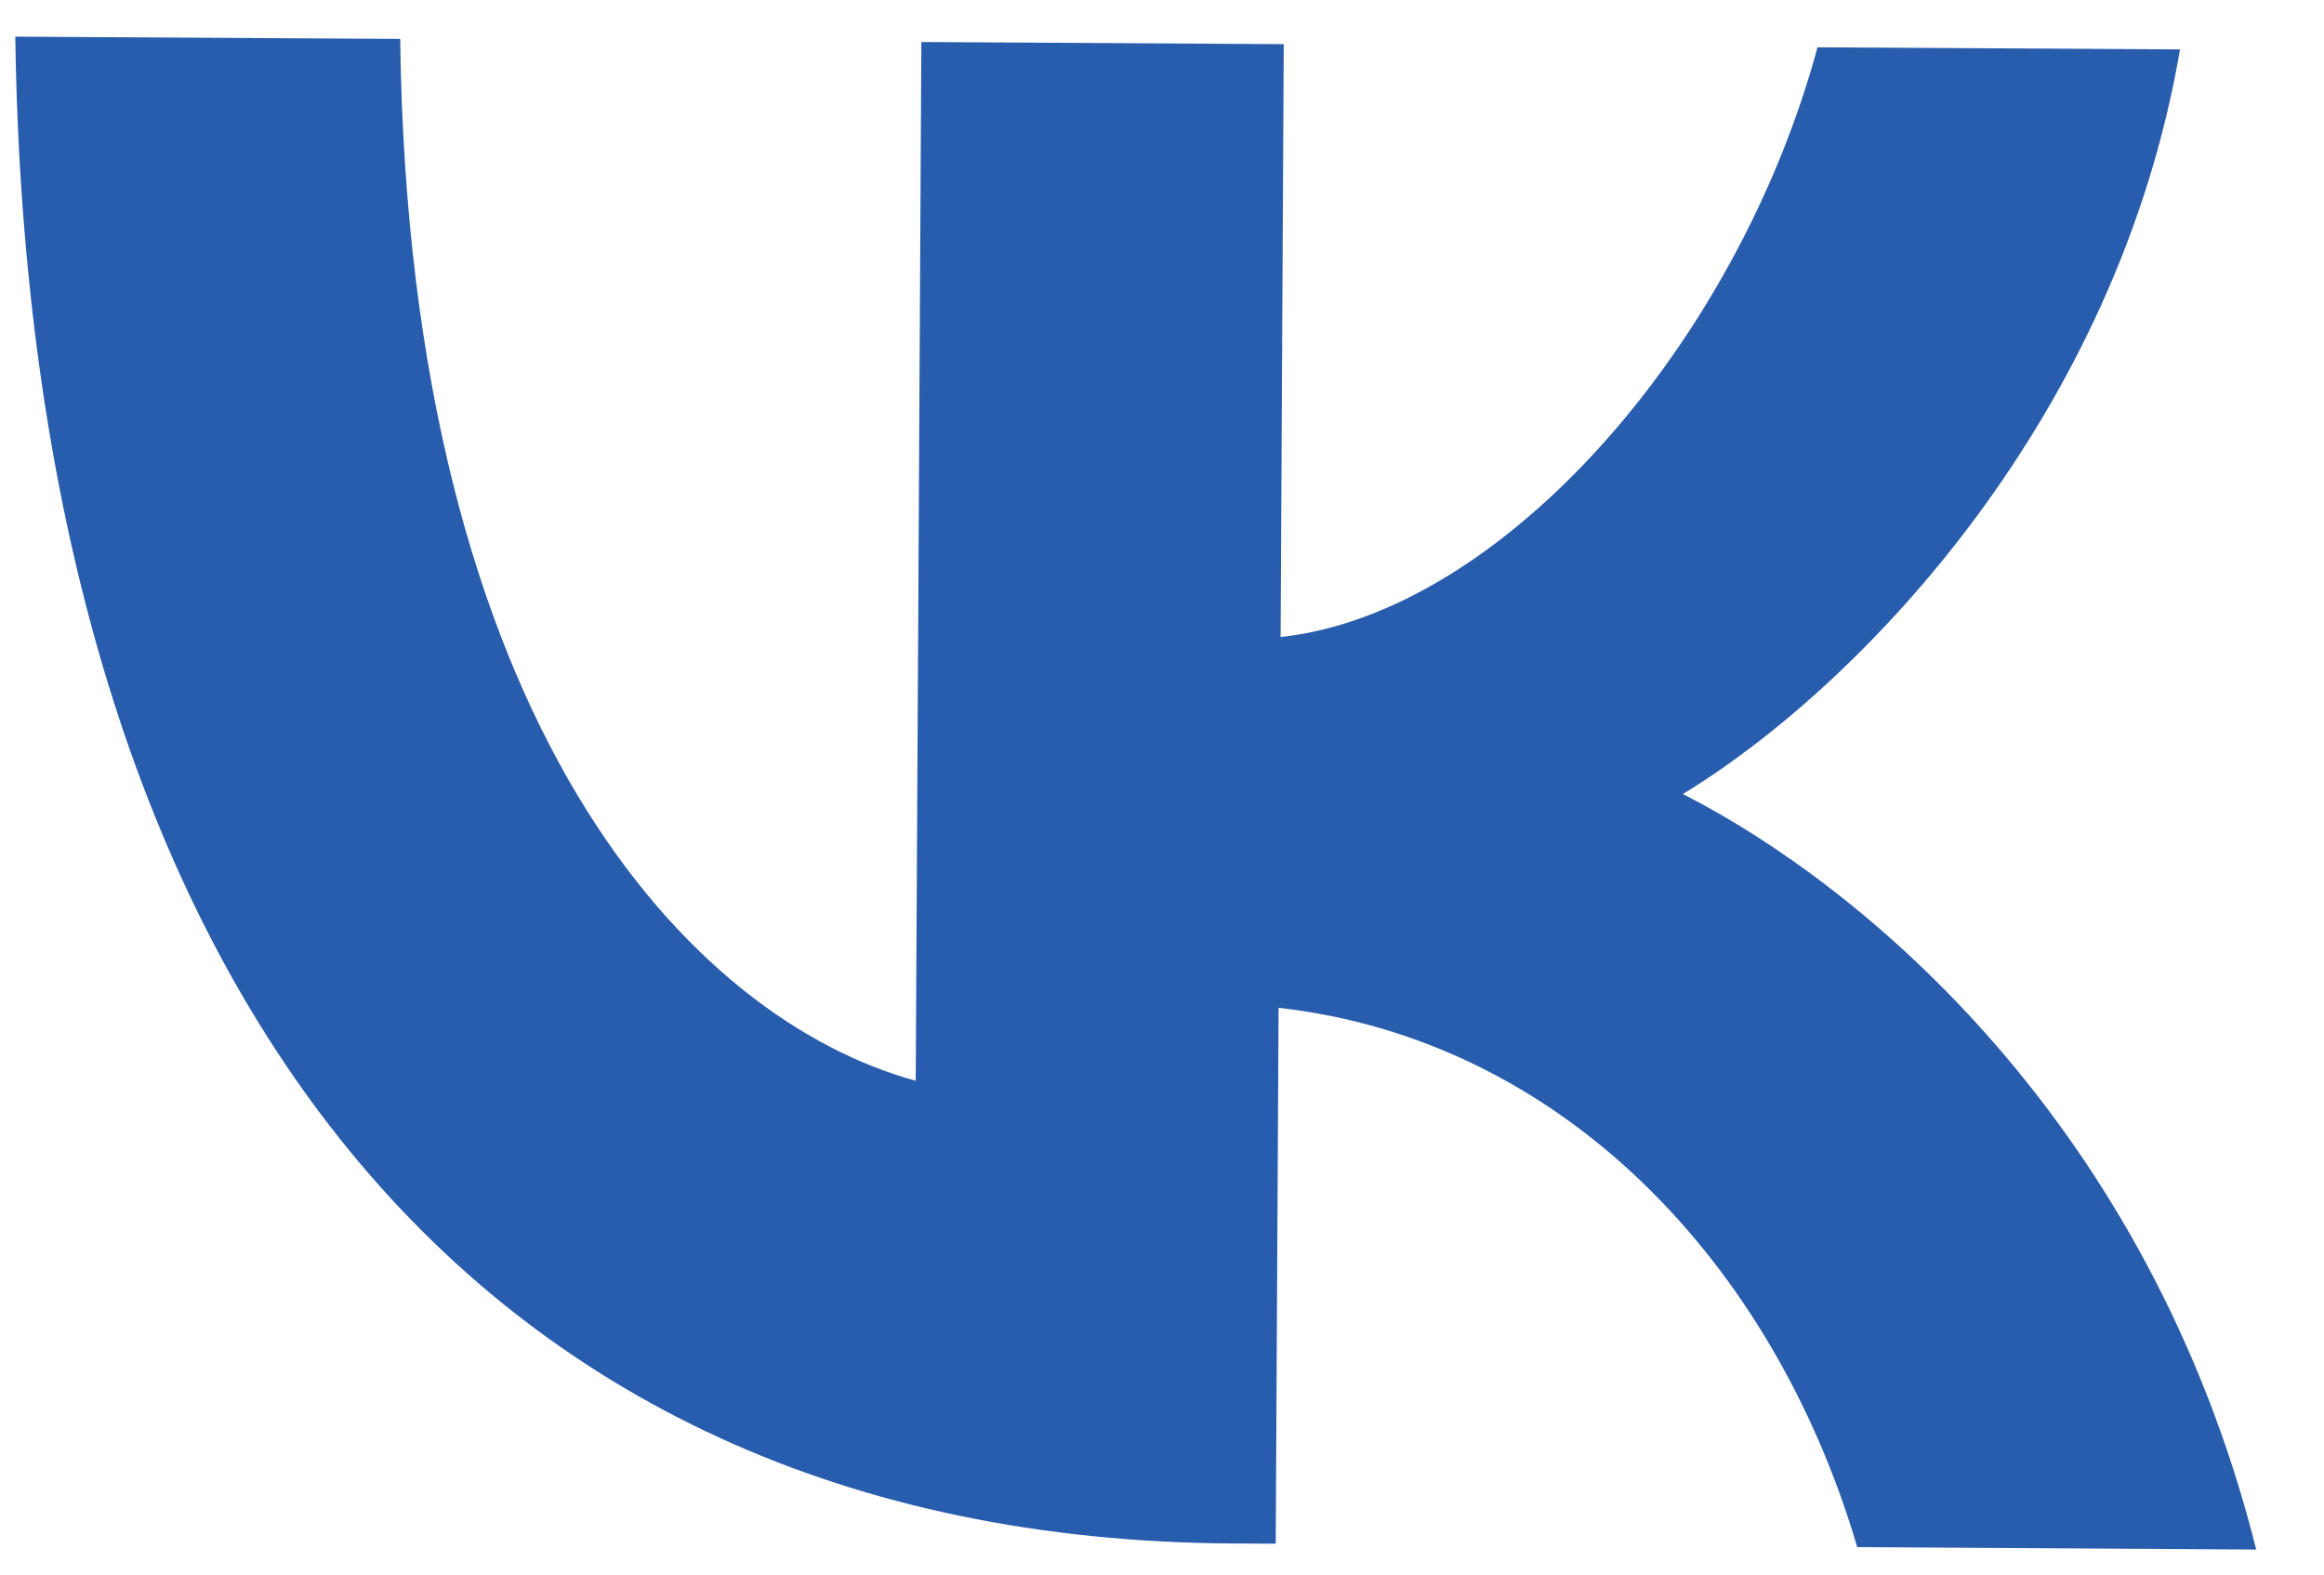<svg width="31" height="21" viewBox="0 0 31 21" fill="none" xmlns="http://www.w3.org/2000/svg">
<path d="M16.436 20.585C6.186 20.524 0.38 12.982 0.204 0.489L5.338 0.519C5.457 9.689 9.221 13.595 12.215 14.414L12.29 0.56L17.124 0.589L17.082 8.496C20.044 8.174 23.174 4.588 24.244 0.631L29.079 0.659C28.247 5.539 24.855 9.123 22.448 10.59C24.84 11.806 28.665 14.971 30.096 20.666L24.774 20.634C23.651 16.824 20.819 13.864 17.055 13.441L17.017 20.588L16.436 20.585Z" fill="#285CAD"/>
</svg>
